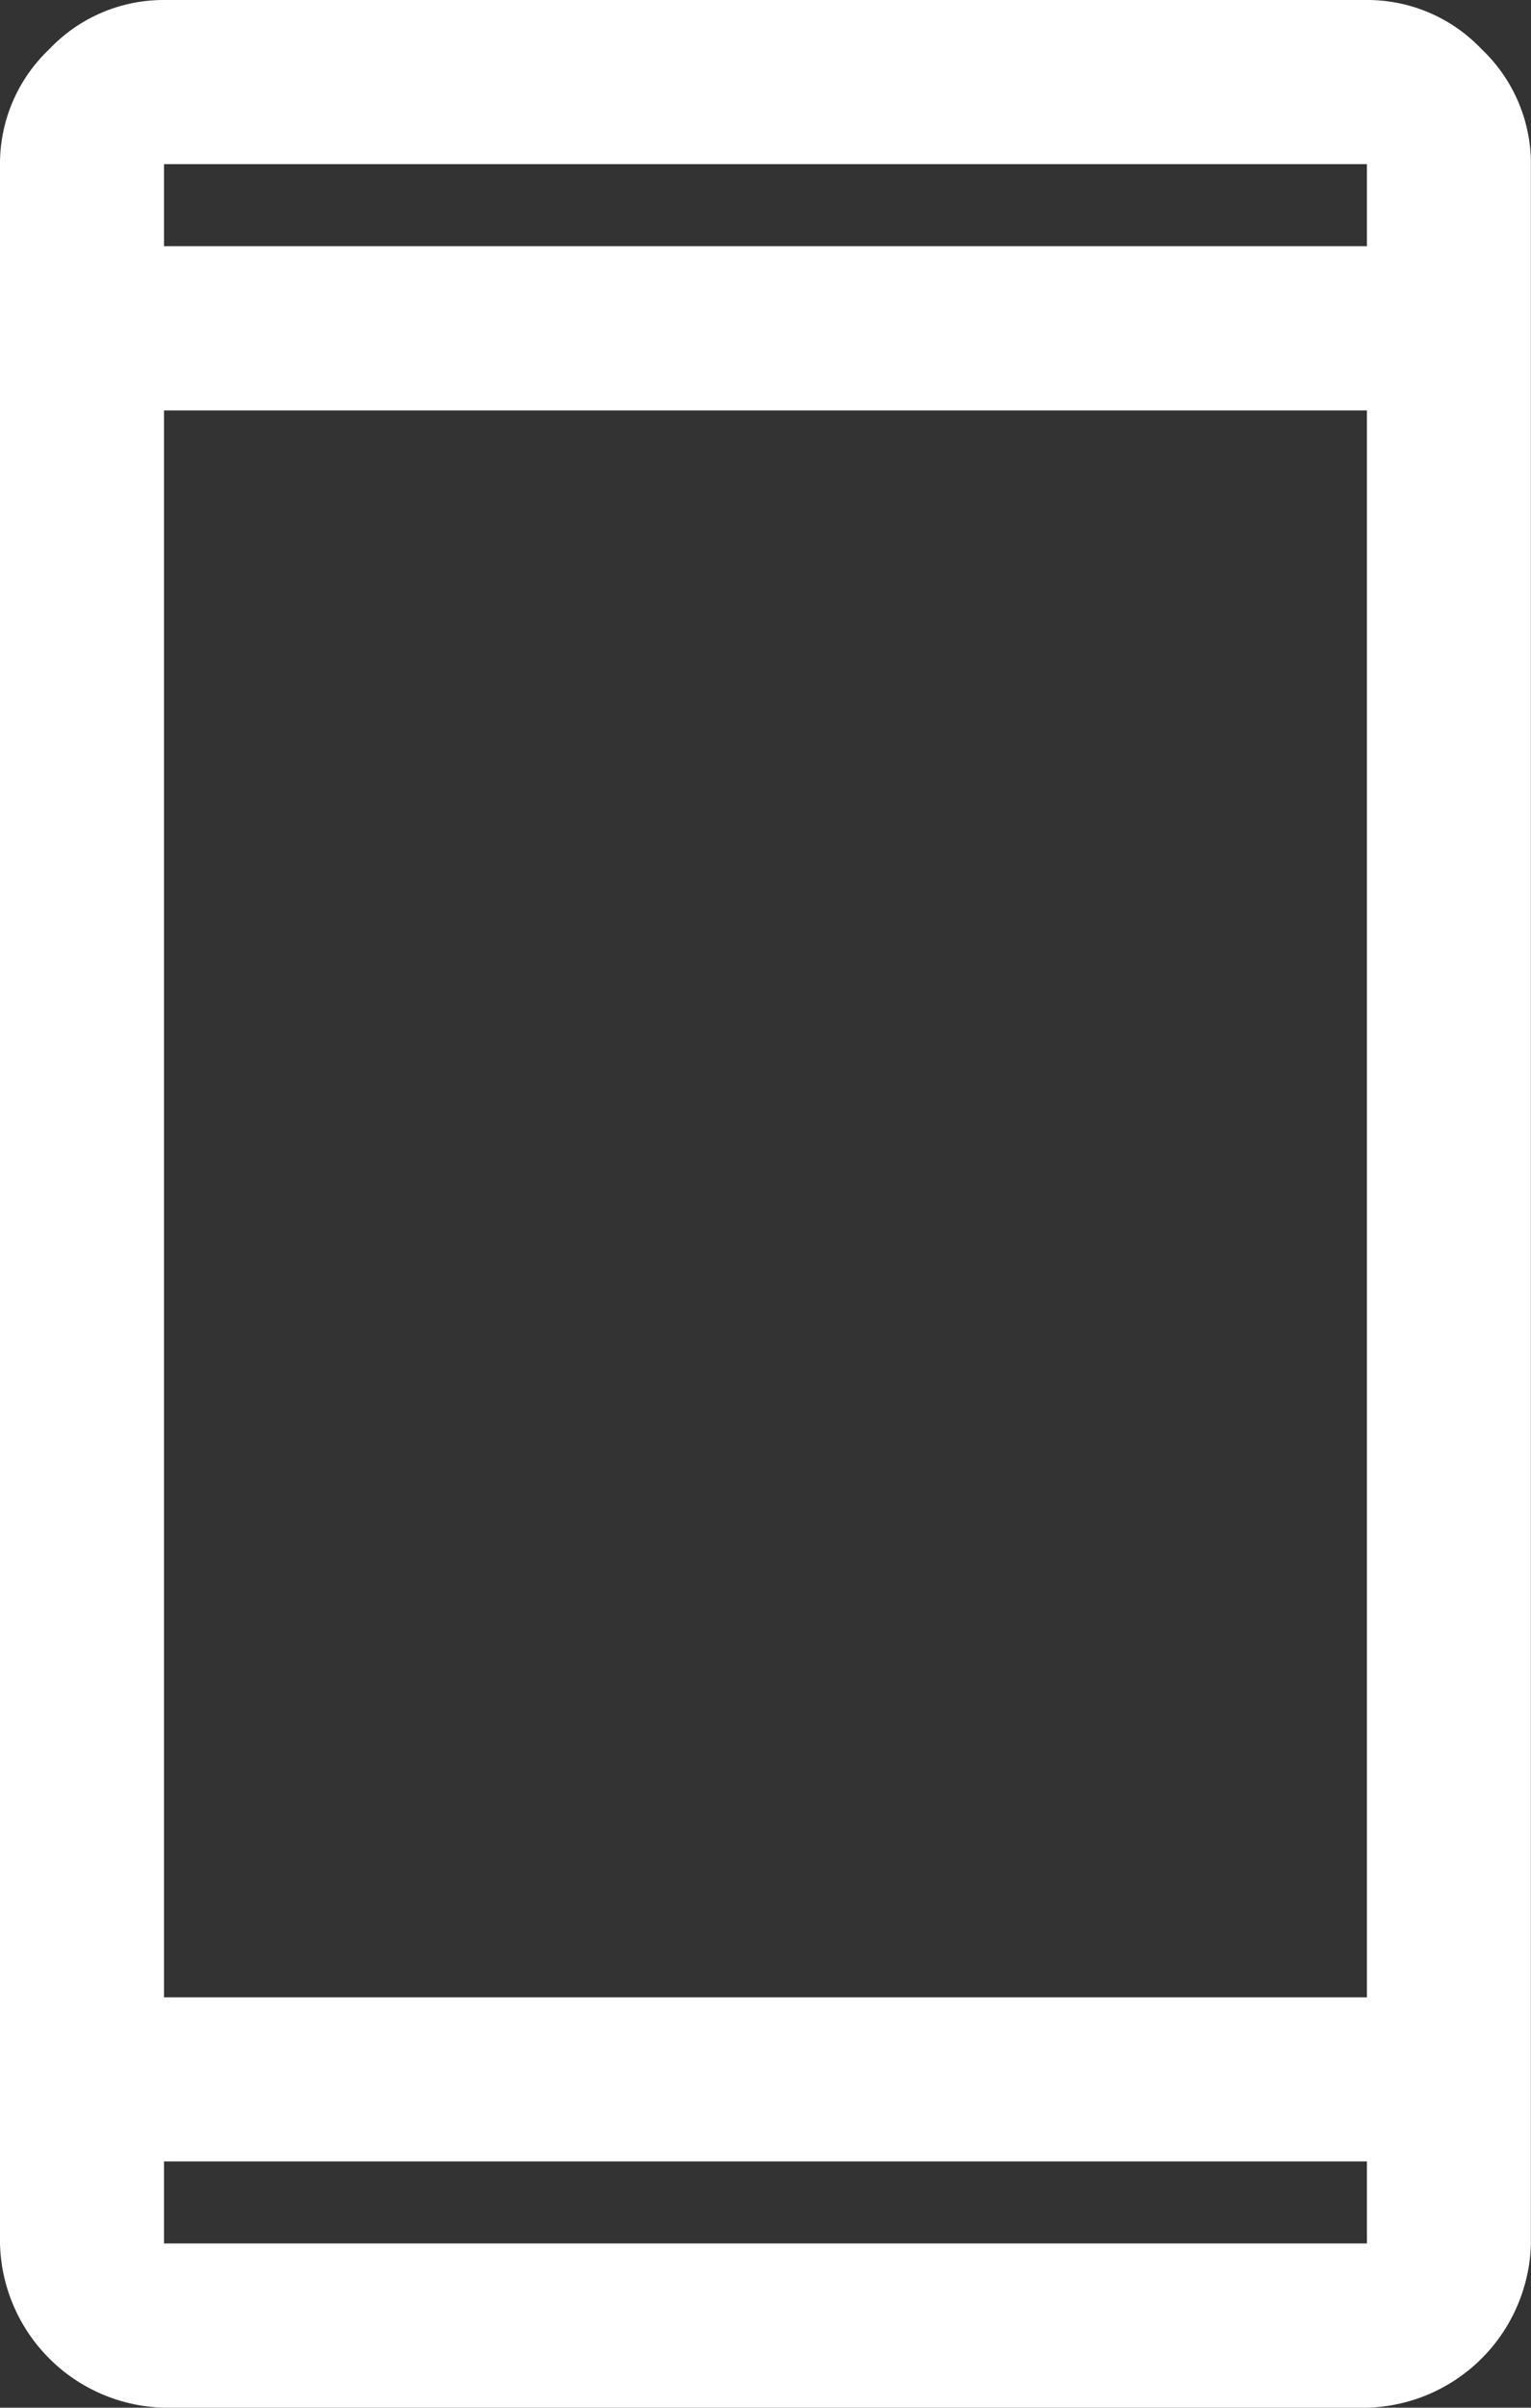 <svg xmlns="http://www.w3.org/2000/svg" width="15.273" height="24" viewBox="0 0 15.273 24">
  <rect x="0" y="0" width="15.273" height="24" fill="#333333" stroke="none"/>
  <path id="float02" d="M11.636,26A1.678,1.678,0,0,1,10,24.364V3.636a1.57,1.57,0,0,1,.491-1.145A1.57,1.57,0,0,1,11.636,2h12a1.57,1.57,0,0,1,1.145.491,1.57,1.57,0,0,1,.491,1.145V24.364A1.678,1.678,0,0,1,23.636,26Zm0-2.455v.818h12v-.818Zm0-1.636h12V6.091h-12Zm0-17.455h12V3.636h-12Zm0,0v0Zm0,19.091v0Z" transform="translate(-10 -2)" fill="#fff"/>
</svg>
